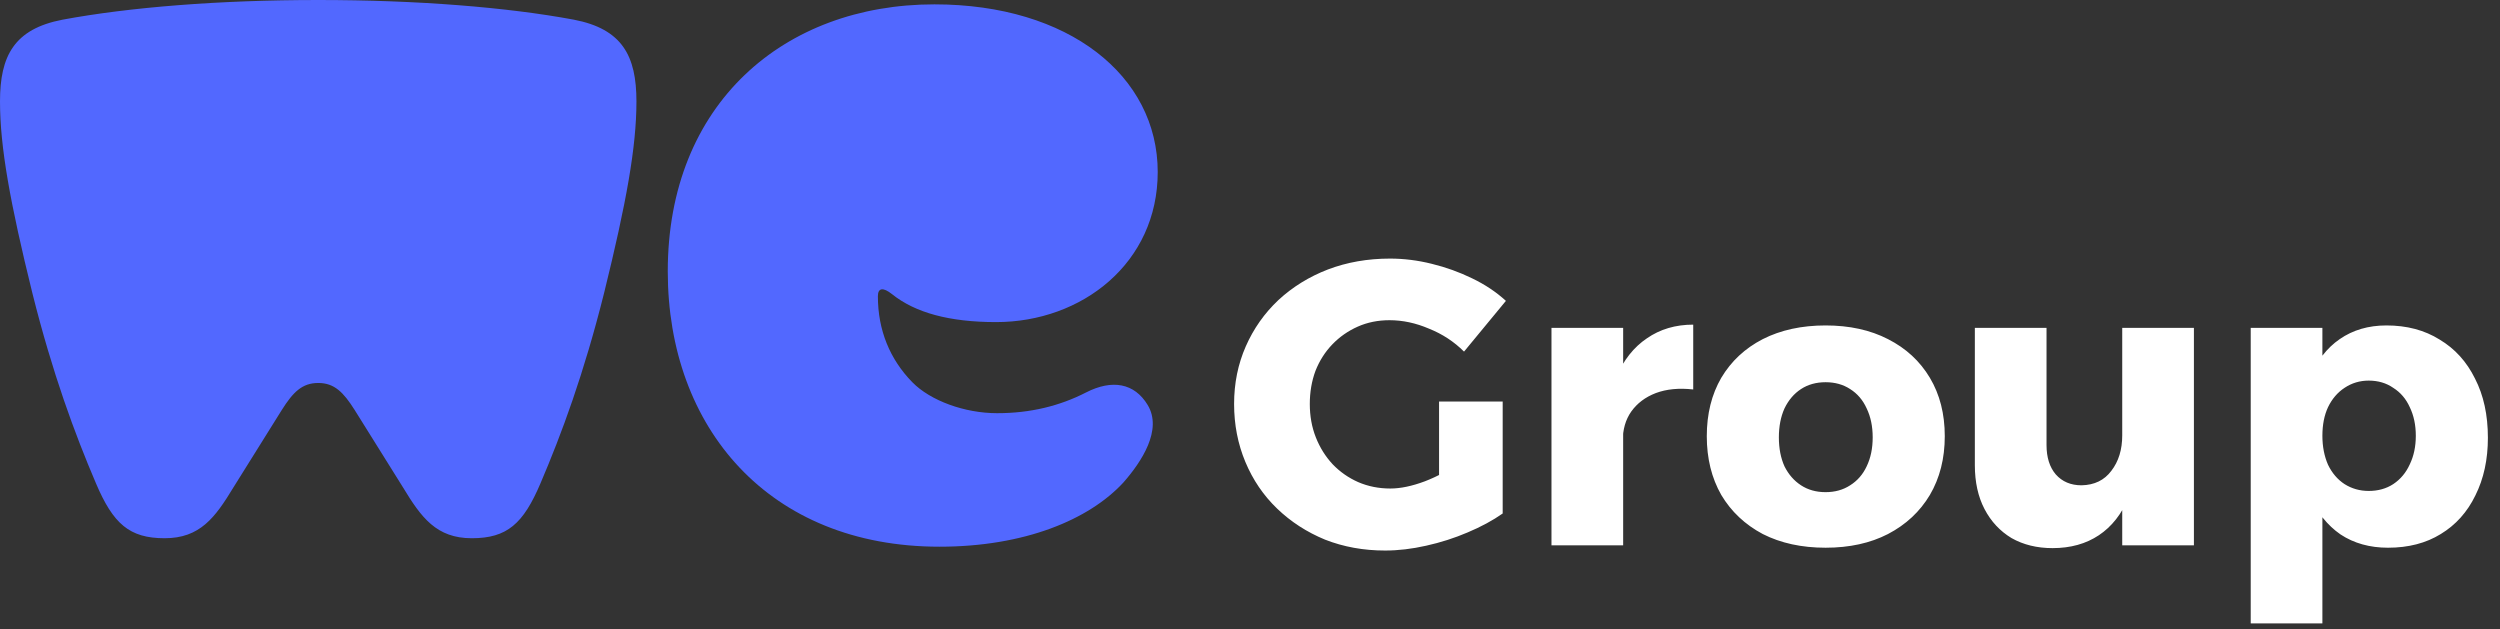 <?xml version="1.0" encoding="UTF-8"?> <svg xmlns="http://www.w3.org/2000/svg" width="298" height="75" viewBox="0 0 298 75" fill="none"><rect x="0" y="0" width="298" height="75" fill="#333333" stroke="none"/><path d="M174.512 41.912C173.328 40.728 171.936 39.816 170.336 39.176C168.768 38.504 167.2 38.168 165.632 38.168C164.256 38.168 162.992 38.424 161.84 38.936C160.688 39.448 159.68 40.152 158.816 41.048C157.952 41.944 157.28 43 156.8 44.216C156.352 45.432 156.128 46.744 156.128 48.152C156.128 49.592 156.368 50.92 156.848 52.136C157.328 53.352 158 54.424 158.864 55.352C159.728 56.248 160.736 56.952 161.888 57.464C163.072 57.976 164.352 58.232 165.728 58.232C166.944 58.232 168.32 57.944 169.856 57.368C171.424 56.76 172.848 55.976 174.128 55.016L179.12 61.208C177.936 62.04 176.544 62.792 174.944 63.464C173.376 64.136 171.728 64.664 170 65.048C168.304 65.432 166.672 65.624 165.104 65.624C162.544 65.624 160.16 65.192 157.952 64.328C155.776 63.432 153.872 62.2 152.24 60.632C150.608 59.064 149.344 57.208 148.448 55.064C147.552 52.92 147.104 50.616 147.104 48.152C147.104 45.688 147.568 43.4 148.496 41.288C149.424 39.176 150.72 37.336 152.384 35.768C154.08 34.2 156.048 32.984 158.288 32.12C160.56 31.256 163.024 30.824 165.68 30.824C167.344 30.824 169.008 31.032 170.672 31.448C172.368 31.864 173.968 32.44 175.472 33.176C177.008 33.912 178.352 34.808 179.504 35.864L174.512 41.912ZM171.536 47.864H179.12V61.208H171.536V47.864ZM201.832 46.424C200.136 46.232 198.648 46.376 197.368 46.856C196.12 47.336 195.144 48.072 194.44 49.064C193.768 50.024 193.432 51.192 193.432 52.568L191.416 52.184C191.416 49.368 191.832 46.952 192.664 44.936C193.528 42.92 194.744 41.384 196.312 40.328C197.88 39.24 199.72 38.696 201.832 38.696V46.424ZM184.936 39.08H193.48V65H184.936V39.08ZM217.609 38.792C220.457 38.792 222.937 39.336 225.049 40.424C227.193 41.512 228.857 43.048 230.041 45.032C231.225 47.016 231.817 49.336 231.817 51.992C231.817 54.648 231.225 56.984 230.041 59C228.857 60.984 227.193 62.536 225.049 63.656C222.937 64.744 220.457 65.288 217.609 65.288C214.761 65.288 212.265 64.744 210.121 63.656C208.009 62.536 206.361 60.984 205.177 59C204.025 56.984 203.449 54.648 203.449 51.992C203.449 49.336 204.025 47.016 205.177 45.032C206.361 43.048 208.009 41.512 210.121 40.424C212.265 39.336 214.761 38.792 217.609 38.792ZM217.609 45.56C216.489 45.56 215.513 45.832 214.681 46.376C213.849 46.92 213.193 47.688 212.713 48.68C212.265 49.672 212.041 50.824 212.041 52.136C212.041 53.448 212.265 54.6 212.713 55.592C213.193 56.552 213.849 57.304 214.681 57.848C215.513 58.392 216.489 58.664 217.609 58.664C218.729 58.664 219.705 58.392 220.537 57.848C221.401 57.304 222.057 56.552 222.505 55.592C222.985 54.6 223.225 53.448 223.225 52.136C223.225 50.824 222.985 49.672 222.505 48.68C222.057 47.688 221.401 46.92 220.537 46.376C219.705 45.832 218.729 45.56 217.609 45.56ZM243.946 53.048C243.946 54.52 244.314 55.688 245.05 56.552C245.818 57.416 246.842 57.848 248.122 57.848C249.658 57.816 250.842 57.24 251.674 56.12C252.538 55 252.97 53.592 252.97 51.896H254.986C254.986 54.808 254.57 57.272 253.738 59.288C252.906 61.272 251.722 62.776 250.186 63.8C248.65 64.824 246.81 65.336 244.666 65.336C242.81 65.336 241.178 64.936 239.77 64.136C238.394 63.304 237.322 62.152 236.554 60.68C235.786 59.208 235.402 57.464 235.402 55.448V39.08H243.946V53.048ZM252.97 39.08H261.514V65H252.97V39.08ZM284.461 38.792C286.893 38.792 289.005 39.352 290.797 40.472C292.621 41.56 294.029 43.112 295.021 45.128C296.045 47.112 296.557 49.464 296.557 52.184C296.557 54.776 296.061 57.064 295.069 59.048C294.109 61.032 292.733 62.568 290.941 63.656C289.181 64.744 287.085 65.288 284.653 65.288C282.477 65.288 280.589 64.76 278.989 63.704C277.421 62.616 276.205 61.096 275.341 59.144C274.509 57.16 274.093 54.824 274.093 52.136C274.093 49.384 274.509 47.016 275.341 45.032C276.173 43.016 277.357 41.48 278.893 40.424C280.461 39.336 282.317 38.792 284.461 38.792ZM282.349 45.368C281.293 45.368 280.333 45.656 279.469 46.232C278.637 46.776 277.981 47.544 277.501 48.536C277.053 49.496 276.829 50.632 276.829 51.944C276.829 53.224 277.053 54.376 277.501 55.4C277.981 56.392 278.637 57.16 279.469 57.704C280.333 58.248 281.293 58.52 282.349 58.52C283.469 58.52 284.445 58.248 285.277 57.704C286.141 57.128 286.797 56.344 287.245 55.352C287.725 54.36 287.965 53.224 287.965 51.944C287.965 50.664 287.725 49.528 287.245 48.536C286.797 47.544 286.141 46.776 285.277 46.232C284.445 45.656 283.469 45.368 282.349 45.368ZM268.285 39.08H276.829V74.312H268.285V39.08Z" fill="white"></path><path fill-rule="evenodd" clip-rule="evenodd" d="M42.267 48.858C40.942 46.761 39.858 45.651 37.932 45.651C36.005 45.651 34.921 46.761 33.597 48.858L27.817 58.111C25.649 61.689 23.843 64.157 19.628 64.157C15.414 64.157 13.487 62.429 11.44 57.617C8.911 51.696 6.262 44.54 3.853 34.917C1.204 24.181 0 17.519 0 12.091C0 6.662 1.686 3.454 7.466 2.344C15.414 0.864 26.131 0 37.932 0C49.733 0 60.45 0.864 68.398 2.344C74.178 3.454 75.864 6.662 75.864 12.091C75.864 17.519 74.66 24.181 72.01 34.917C69.602 44.54 66.953 51.696 64.424 57.617C62.377 62.429 60.45 64.157 56.235 64.157C52.021 64.157 50.215 61.689 48.047 58.111L42.267 48.858ZM133.906 57.517C129.811 61.959 122.104 65.167 111.989 65.167C91.639 65.167 79.597 50.979 79.597 32.349C79.597 12.363 93.445 0.519 111.387 0.519C127.403 0.519 138 9.031 138 20.505C138 31.362 128.968 38.394 118.733 38.394C113.193 38.394 109.099 37.284 106.33 35.063C105.246 34.2 104.644 34.323 104.644 35.31C104.644 39.382 106.089 42.836 108.738 45.55C110.906 47.771 115 49.252 118.853 49.252C122.827 49.252 126.319 48.388 129.45 46.784C132.581 45.18 135.23 45.673 136.796 48.264C138.602 51.225 136.073 55.05 133.906 57.517Z" fill="#5268FF"></path></svg> 